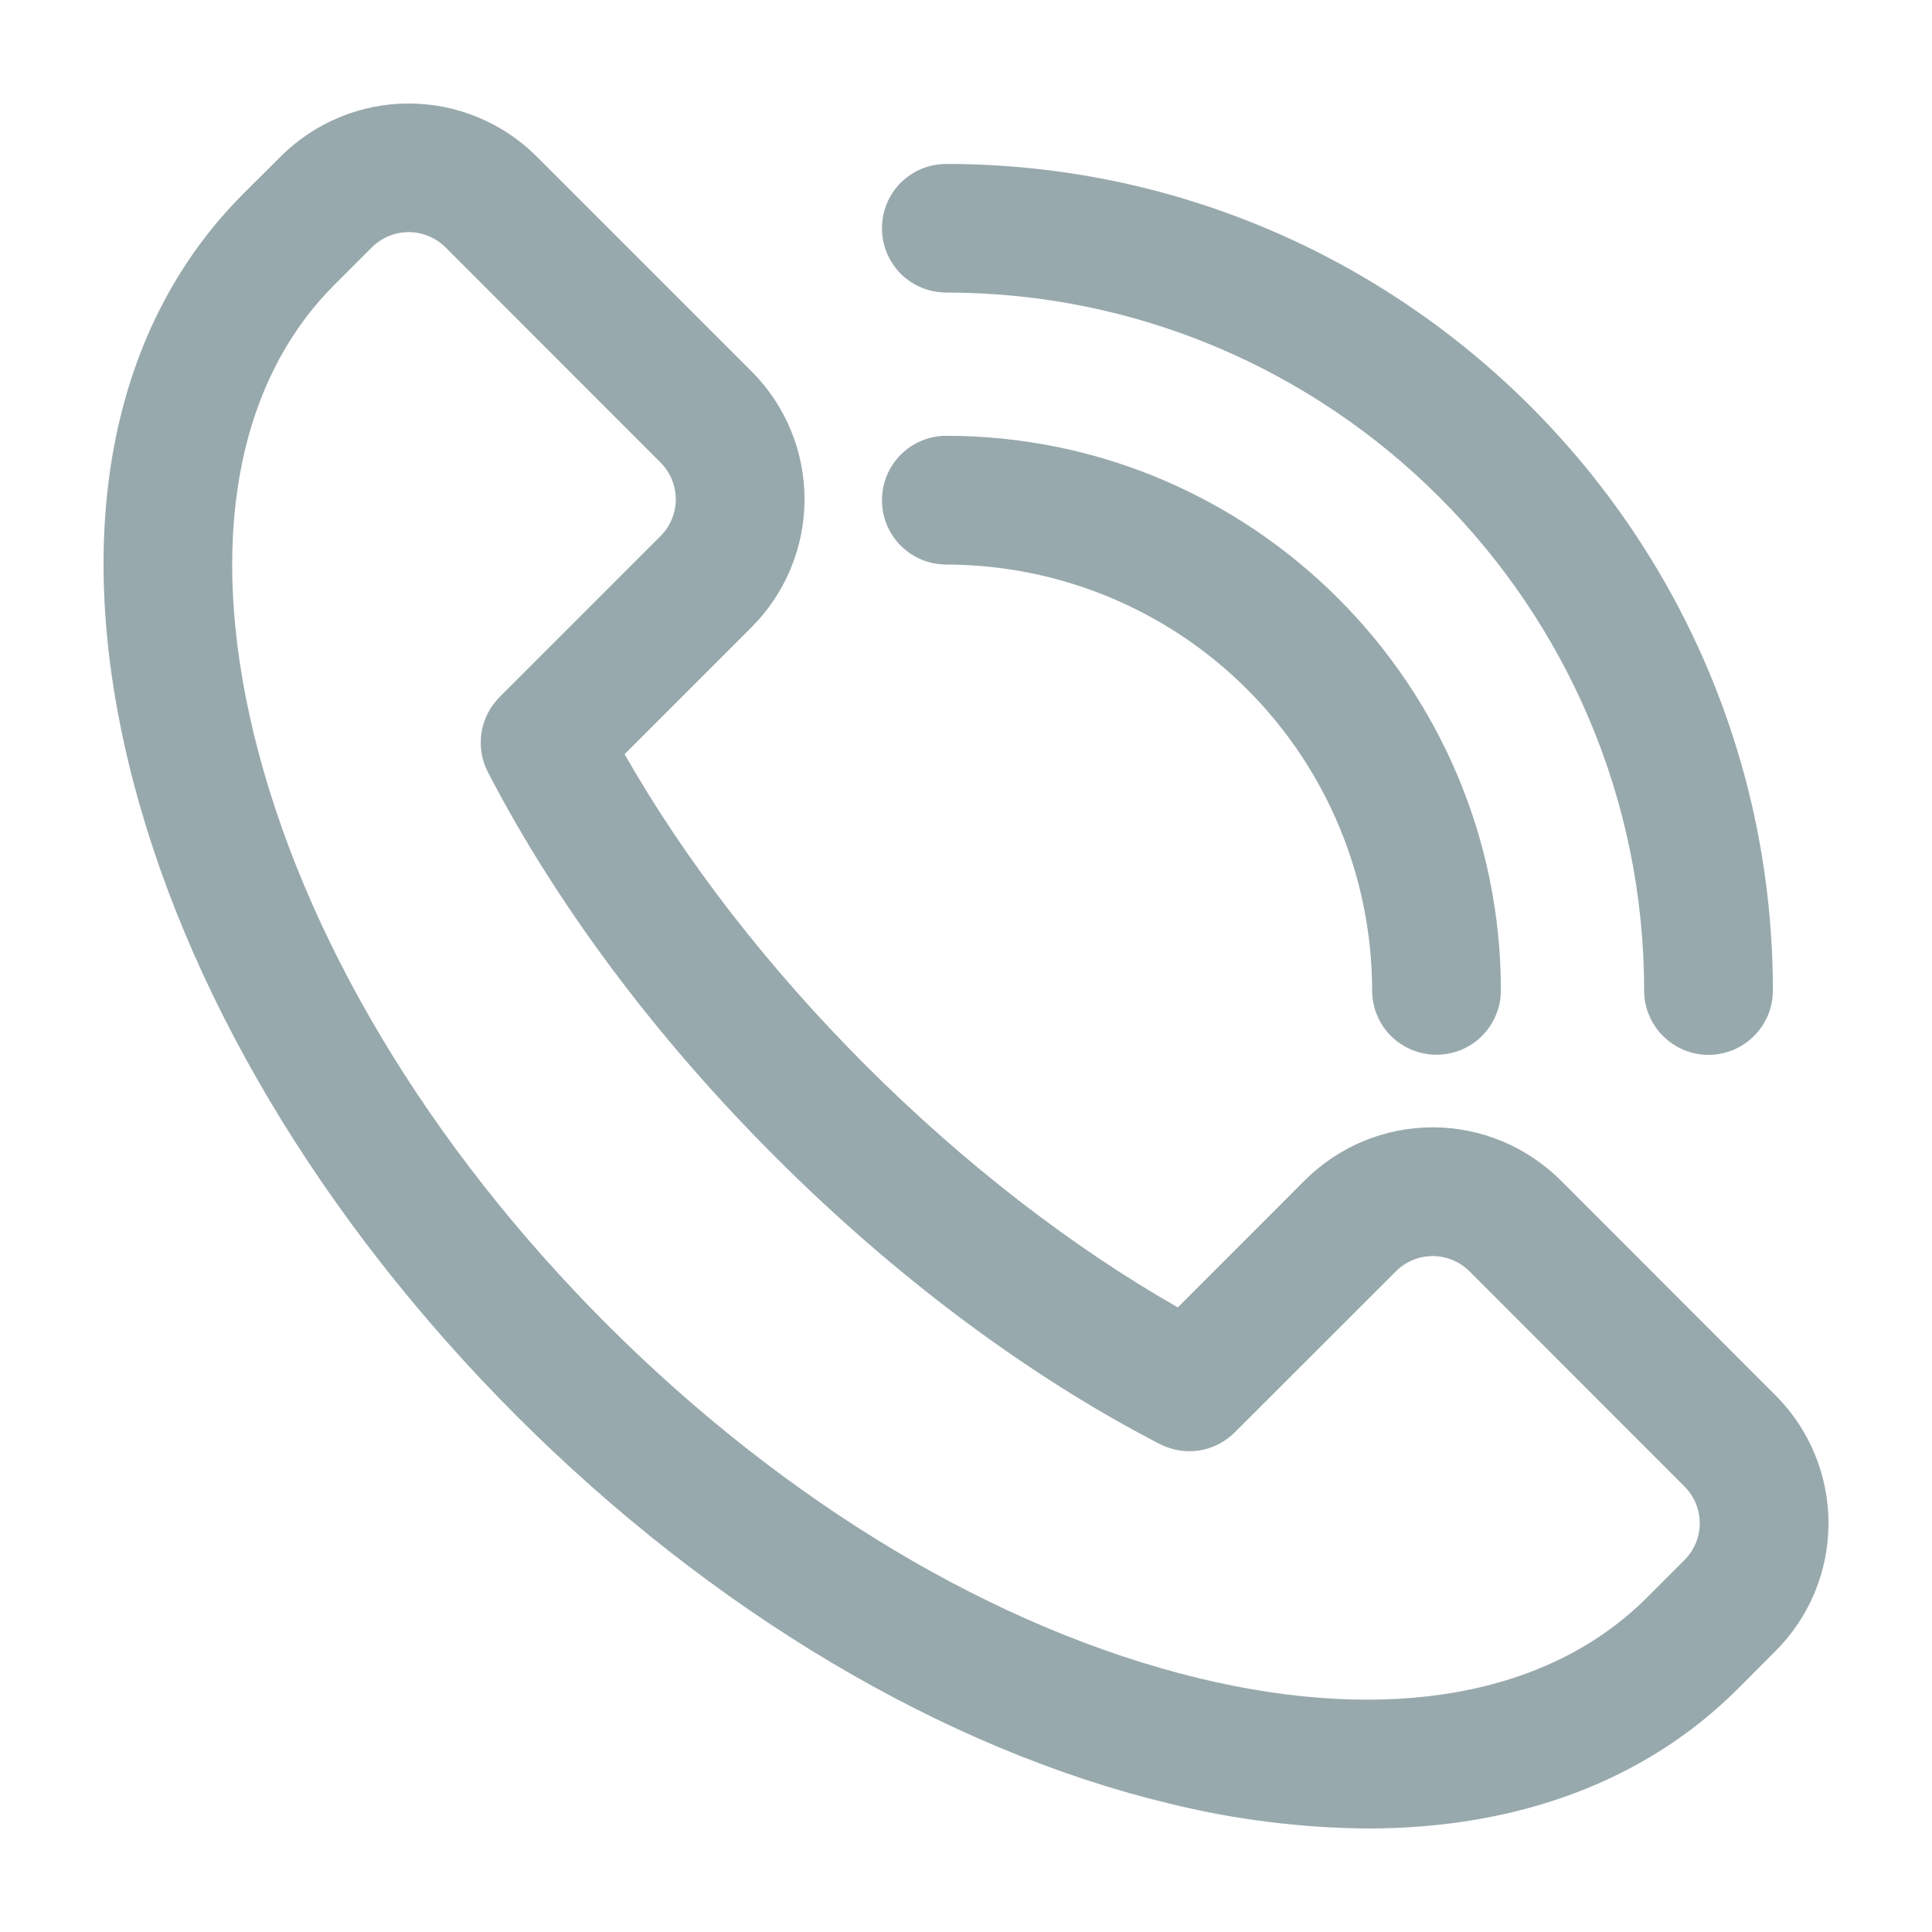 <svg width="14" height="14" viewBox="0 0 14 14" fill="none" xmlns="http://www.w3.org/2000/svg">
<path d="M9.911 13.25C9.424 13.246 8.94 13.185 8.468 13.068C6.838 12.675 5.159 11.677 3.742 10.259C2.325 8.84 1.326 7.161 0.933 5.533C0.519 3.82 0.814 2.354 1.763 1.404L2.035 1.133C2.281 0.888 2.614 0.75 2.961 0.75C3.309 0.75 3.642 0.888 3.888 1.133L5.446 2.691C5.692 2.937 5.83 3.27 5.83 3.618C5.83 3.965 5.692 4.299 5.446 4.545L4.526 5.465C4.967 6.239 5.567 7.014 6.276 7.723C6.986 8.432 7.761 9.032 8.535 9.474L9.455 8.553C9.577 8.432 9.721 8.335 9.88 8.269C10.039 8.203 10.21 8.169 10.382 8.169C10.554 8.169 10.724 8.203 10.883 8.269C11.042 8.335 11.187 8.432 11.309 8.553L12.866 10.111C13.112 10.357 13.25 10.69 13.25 11.038C13.25 11.385 13.112 11.719 12.866 11.964L12.595 12.236C11.925 12.906 10.999 13.25 9.911 13.25ZM2.961 1.682C2.912 1.682 2.863 1.692 2.817 1.711C2.771 1.73 2.729 1.758 2.694 1.793L2.423 2.064C1.712 2.775 1.504 3.929 1.838 5.313C2.192 6.778 3.102 8.301 4.4 9.599C5.699 10.897 7.221 11.806 8.687 12.161C10.07 12.495 11.224 12.287 11.935 11.576L12.206 11.305C12.277 11.234 12.317 11.138 12.317 11.038C12.317 10.938 12.277 10.842 12.206 10.771L10.649 9.213C10.578 9.142 10.482 9.102 10.382 9.102C10.282 9.102 10.185 9.142 10.115 9.213L8.948 10.379C8.878 10.449 8.788 10.495 8.69 10.511C8.592 10.526 8.492 10.509 8.404 10.464C7.448 9.97 6.484 9.25 5.617 8.382C4.749 7.515 4.031 6.552 3.536 5.596C3.49 5.508 3.474 5.408 3.489 5.31C3.504 5.212 3.55 5.122 3.62 5.051L4.786 3.885C4.857 3.814 4.897 3.718 4.897 3.618C4.897 3.518 4.857 3.422 4.786 3.351L3.229 1.793C3.194 1.758 3.152 1.73 3.106 1.711C3.06 1.692 3.011 1.682 2.961 1.682Z" fill="#98A9AD"/>
<path d="M10.409 7.643C10.286 7.643 10.167 7.594 10.079 7.507C9.992 7.419 9.943 7.301 9.943 7.177C9.942 6.359 9.617 5.575 9.038 4.996C8.46 4.417 7.675 4.092 6.857 4.091C6.733 4.091 6.615 4.042 6.527 3.954C6.44 3.867 6.391 3.748 6.391 3.625C6.391 3.501 6.44 3.382 6.527 3.295C6.615 3.207 6.733 3.158 6.857 3.158C9.073 3.158 10.876 4.962 10.876 7.177C10.876 7.301 10.826 7.419 10.739 7.507C10.652 7.594 10.533 7.643 10.409 7.643Z" fill="#98A9AD"/>
<path d="M12.38 7.644C12.257 7.644 12.138 7.595 12.051 7.507C11.963 7.42 11.914 7.301 11.914 7.178C11.914 4.389 9.644 2.12 6.857 2.12C6.733 2.12 6.615 2.071 6.527 1.984C6.44 1.896 6.391 1.778 6.391 1.654C6.391 1.53 6.44 1.412 6.527 1.324C6.615 1.237 6.733 1.188 6.857 1.188C10.16 1.188 12.847 3.875 12.847 7.178C12.847 7.301 12.798 7.42 12.71 7.507C12.623 7.595 12.504 7.644 12.38 7.644Z" fill="#98A9AD"/>
</svg>

